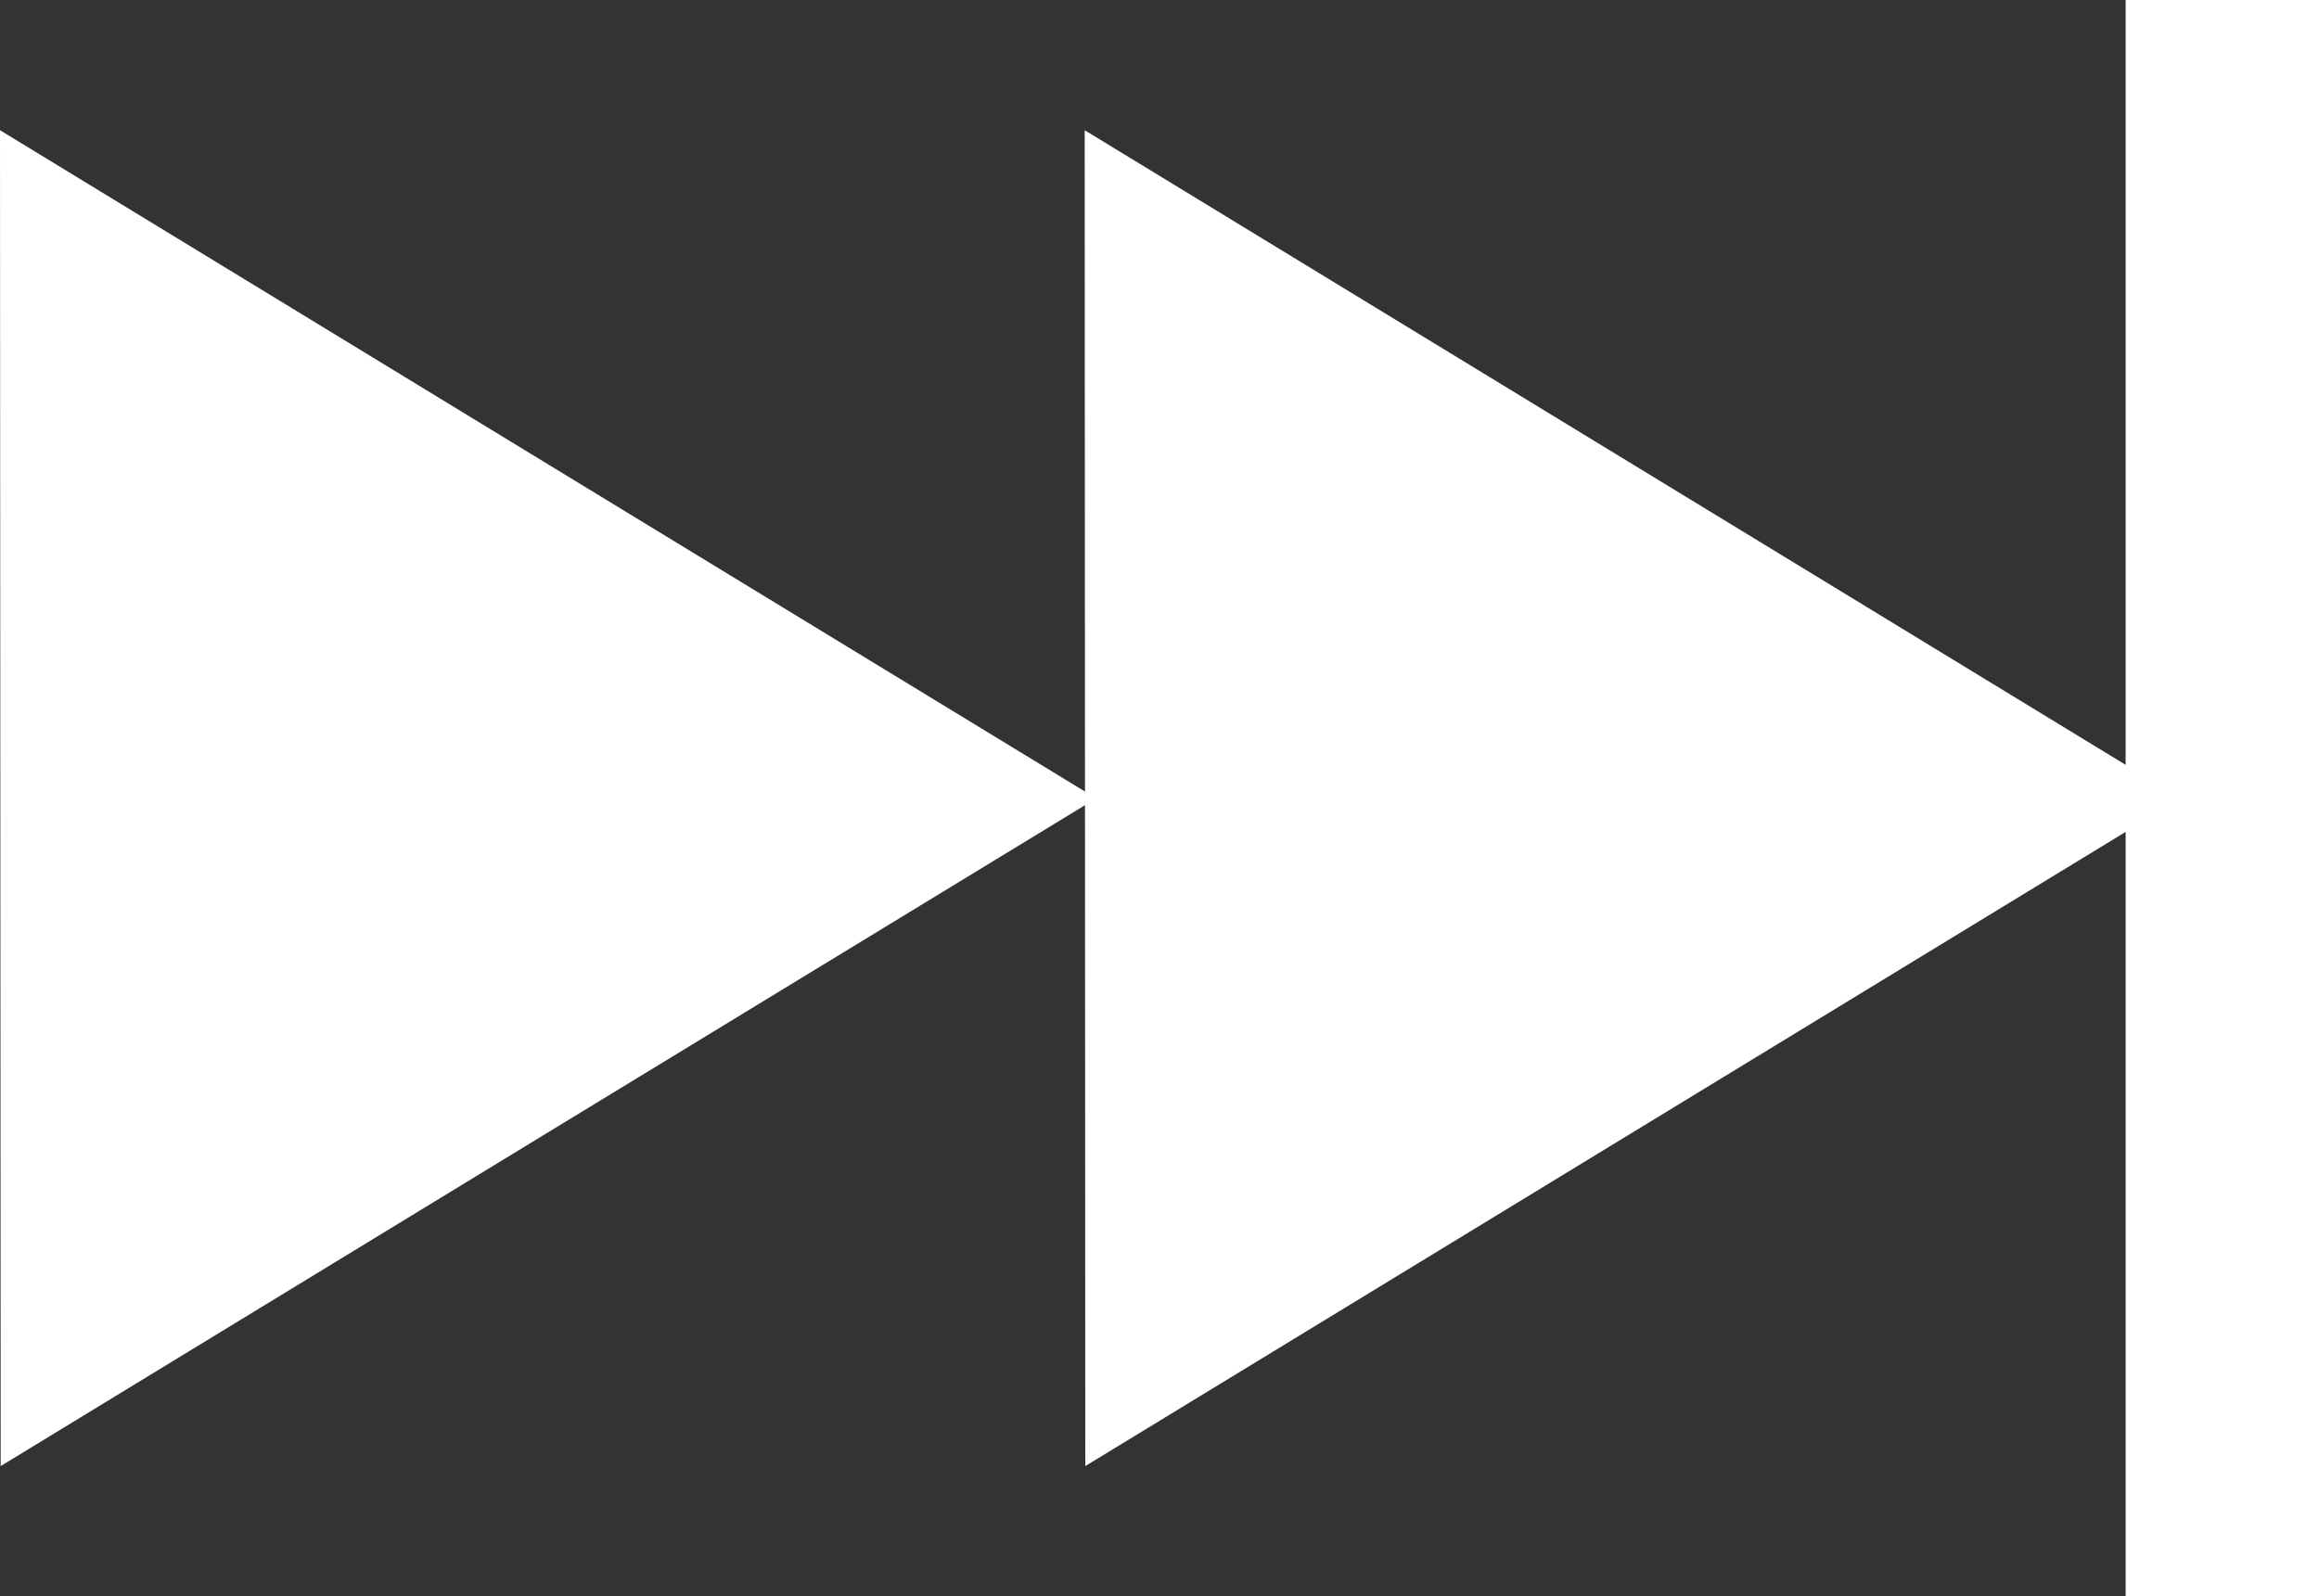<?xml version="1.0" encoding="utf-8"?>
<!-- Generator: Adobe Illustrator 16.0.0, SVG Export Plug-In . SVG Version: 6.00 Build 0)  -->
<!DOCTYPE svg PUBLIC "-//W3C//DTD SVG 1.1//EN" "http://www.w3.org/Graphics/SVG/1.1/DTD/svg11.dtd">
<svg version="1.1" id="Layer_1" xmlns="http://www.w3.org/2000/svg" xmlns:xlink="http://www.w3.org/1999/xlink" x="0px" y="0px"
	 width="30.5px" height="21px" viewBox="0 0 30.5 21" enable-background="new 0 0 30.5 21" xml:space="preserve">
<rect x="0" y="0" width="30.5" height="21" fill="#333333" stroke="none"/>
<g>
	<g>
		<path fill-rule="evenodd" clip-rule="evenodd" fill="#FFFFFF" d="M14.274,19.287c4.809-2.933,9.589-5.848,14.406-8.784
			c-4.817-2.937-9.595-5.851-14.414-8.79L14.274,19.287z"/>
	</g>
	<g>
		<path fill-rule="evenodd" clip-rule="evenodd" fill="#FFFFFF" d="M0.009,19.287c4.809-2.933,9.588-5.848,14.408-8.784
			C9.597,7.566,4.82,4.652,0,1.713L0.009,19.287z"/>
	</g>
	<rect x="27.957" fill="#FFFFFF" width="2.543" height="21"/>
</g>
</svg>

